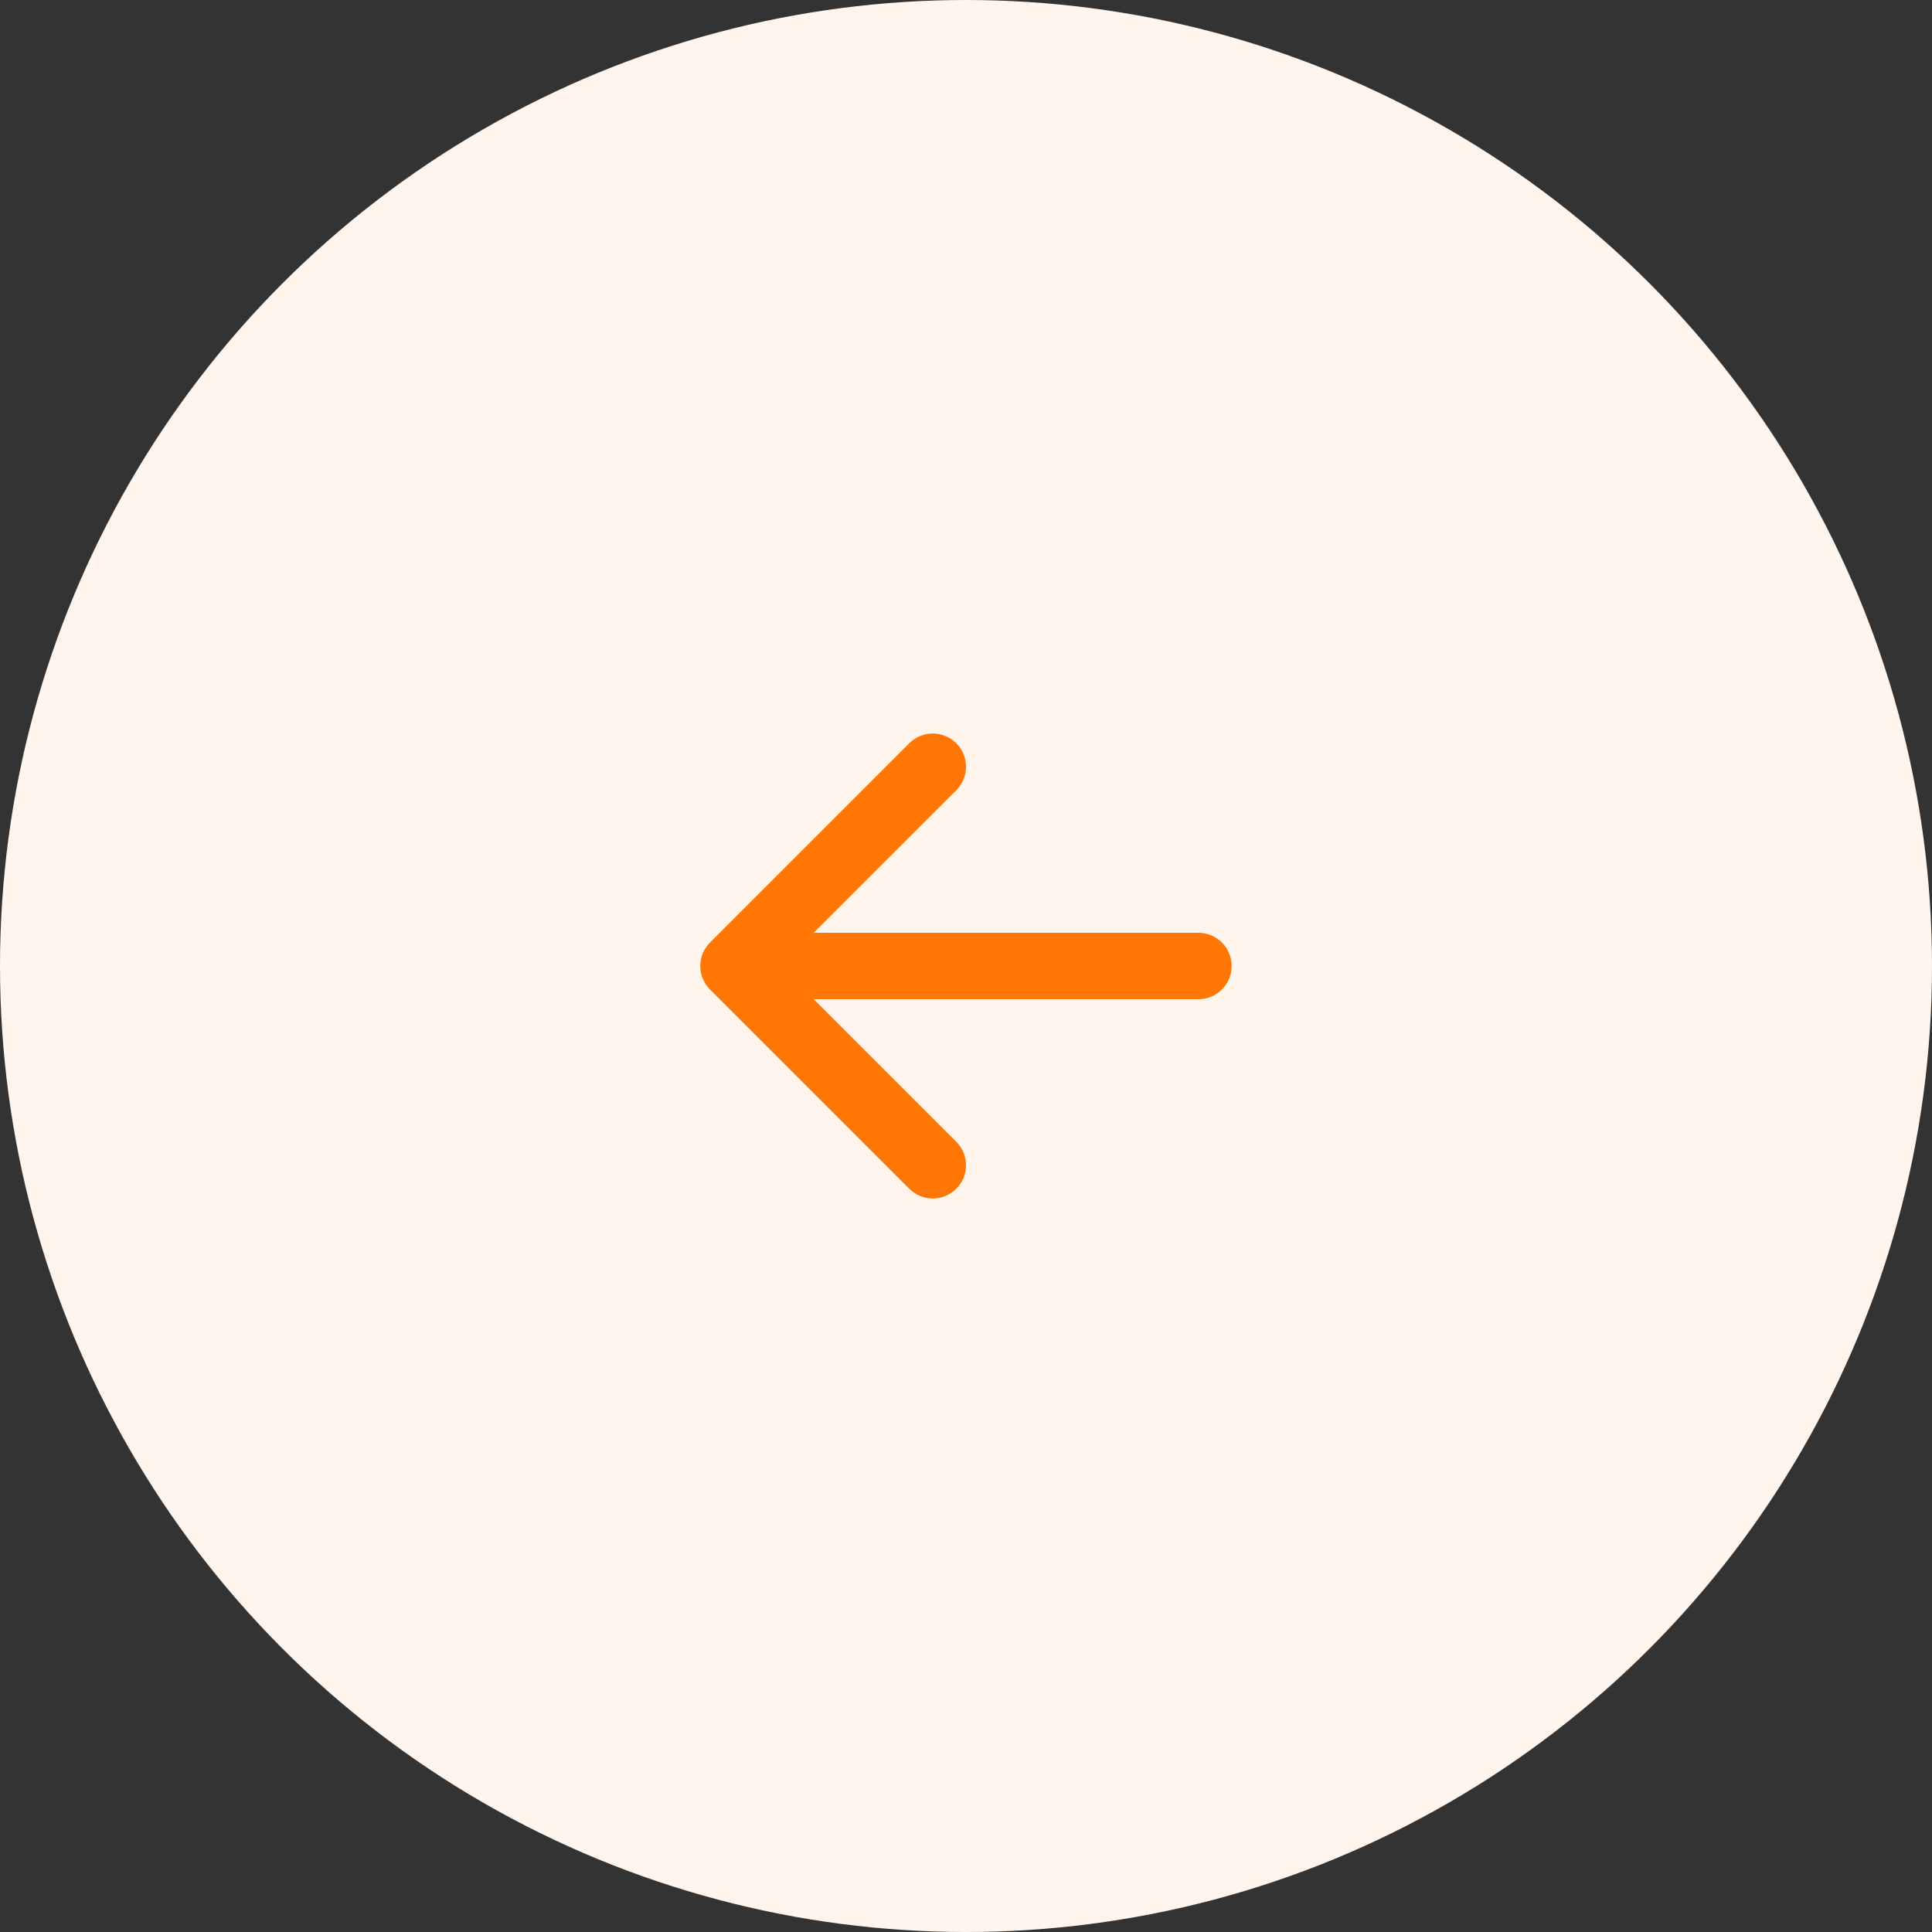 <?xml version="1.0" encoding="UTF-8"?> <svg xmlns="http://www.w3.org/2000/svg" width="80" height="80" viewBox="0 0 80 80" fill="none"><rect x="0" y="0" width="80" height="80" fill="#333333" stroke="none"/><circle cx="40" cy="40" r="40" fill="#FFF5ED"></circle><path fill-rule="evenodd" clip-rule="evenodd" d="M50.999 40C50.999 40.364 50.855 40.714 50.597 40.972C50.339 41.23 49.989 41.375 49.624 41.375H33.694L39.598 47.276C39.726 47.404 39.827 47.556 39.897 47.723C39.966 47.89 40.001 48.069 40.001 48.25C40.001 48.431 39.966 48.61 39.897 48.777C39.827 48.944 39.726 49.095 39.598 49.223C39.47 49.351 39.318 49.453 39.151 49.522C38.984 49.591 38.805 49.627 38.624 49.627C38.444 49.627 38.265 49.591 38.098 49.522C37.931 49.453 37.779 49.351 37.651 49.223L29.401 40.973C29.273 40.846 29.171 40.694 29.102 40.527C29.033 40.36 28.997 40.181 28.997 40C28.997 39.819 29.033 39.64 29.102 39.473C29.171 39.306 29.273 39.154 29.401 39.026L37.651 30.776C37.909 30.518 38.259 30.373 38.624 30.373C38.99 30.373 39.34 30.518 39.598 30.776C39.856 31.035 40.001 31.385 40.001 31.75C40.001 32.115 39.856 32.465 39.598 32.723L33.694 38.625H49.624C49.989 38.625 50.339 38.77 50.597 39.028C50.855 39.285 50.999 39.635 50.999 40Z" fill="#FF7604"></path></svg> 